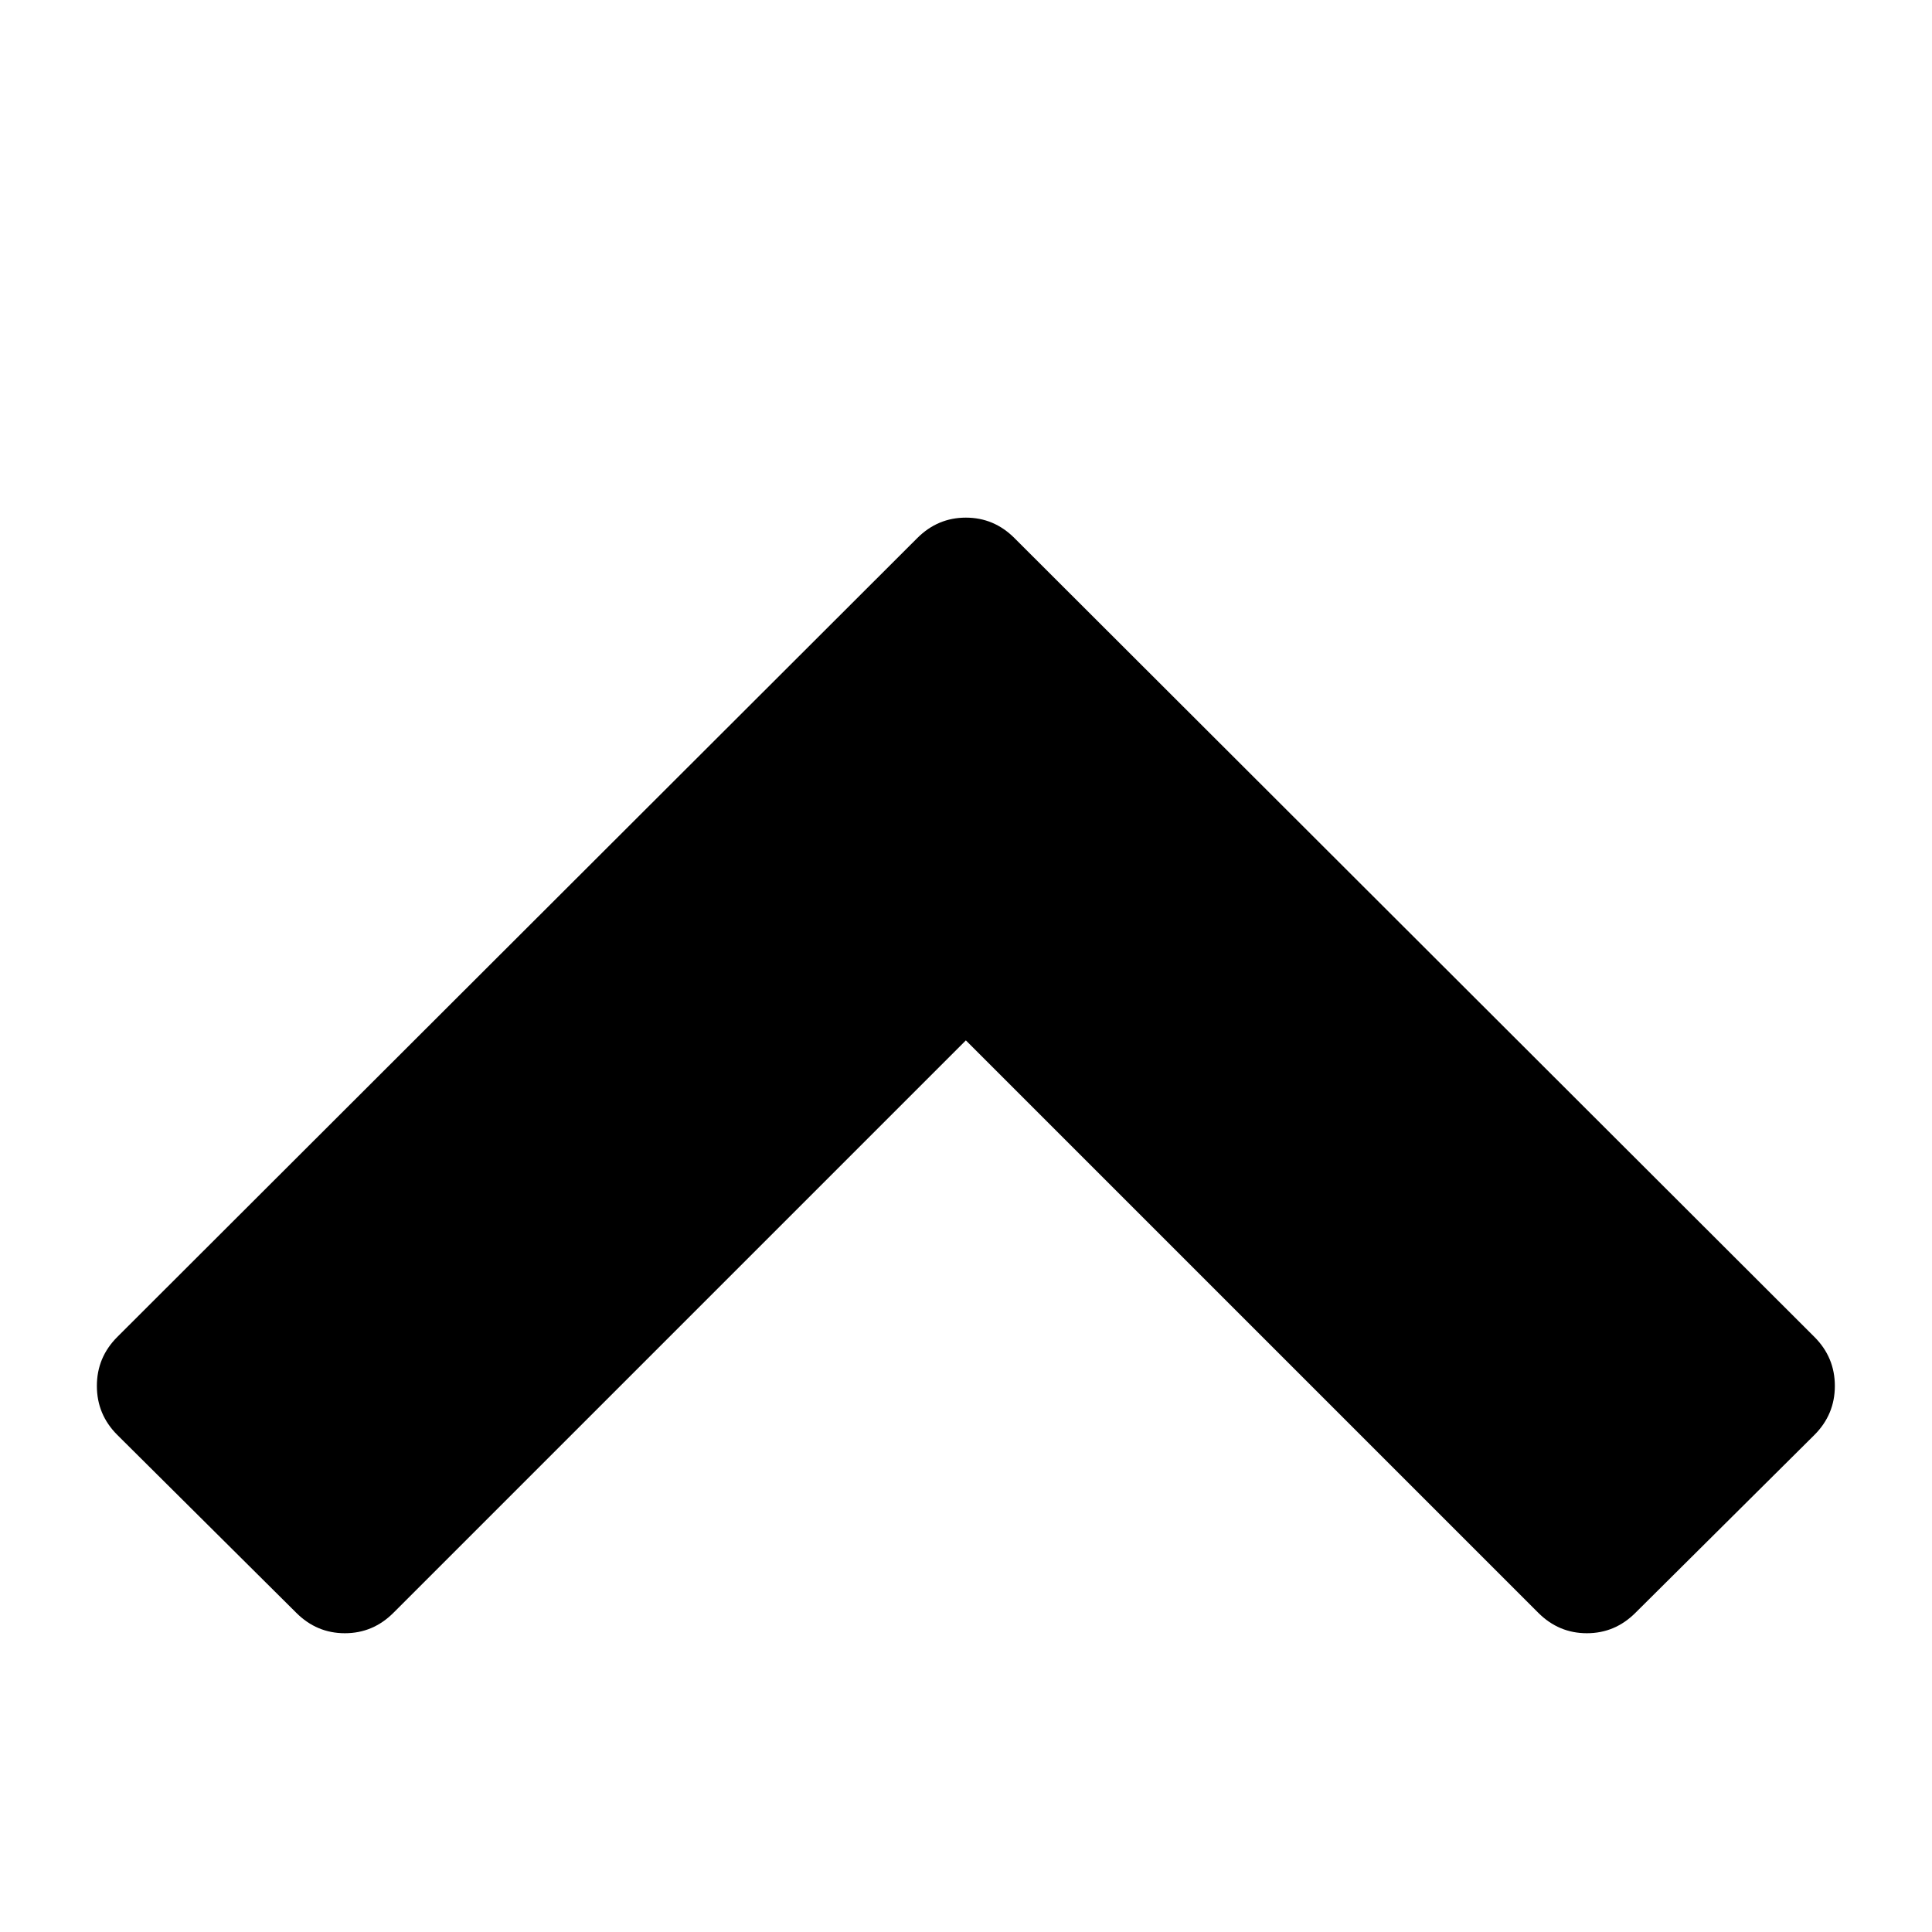 <svg xmlns="http://www.w3.org/2000/svg" width="14" height="14" viewBox="0 0 14 14"><path d="M13.148 10.398l-1.297 1.289q-.148.148-.352.148t-.352-.148L6.999 7.539l-4.148 4.148q-.148.148-.352.148t-.352-.148L.85 10.398q-.148-.148-.148-.355t.148-.355l5.797-5.789q.148-.148.352-.148t.352.148l5.797 5.789q.148.148.148.355t-.148.355z"/></svg>